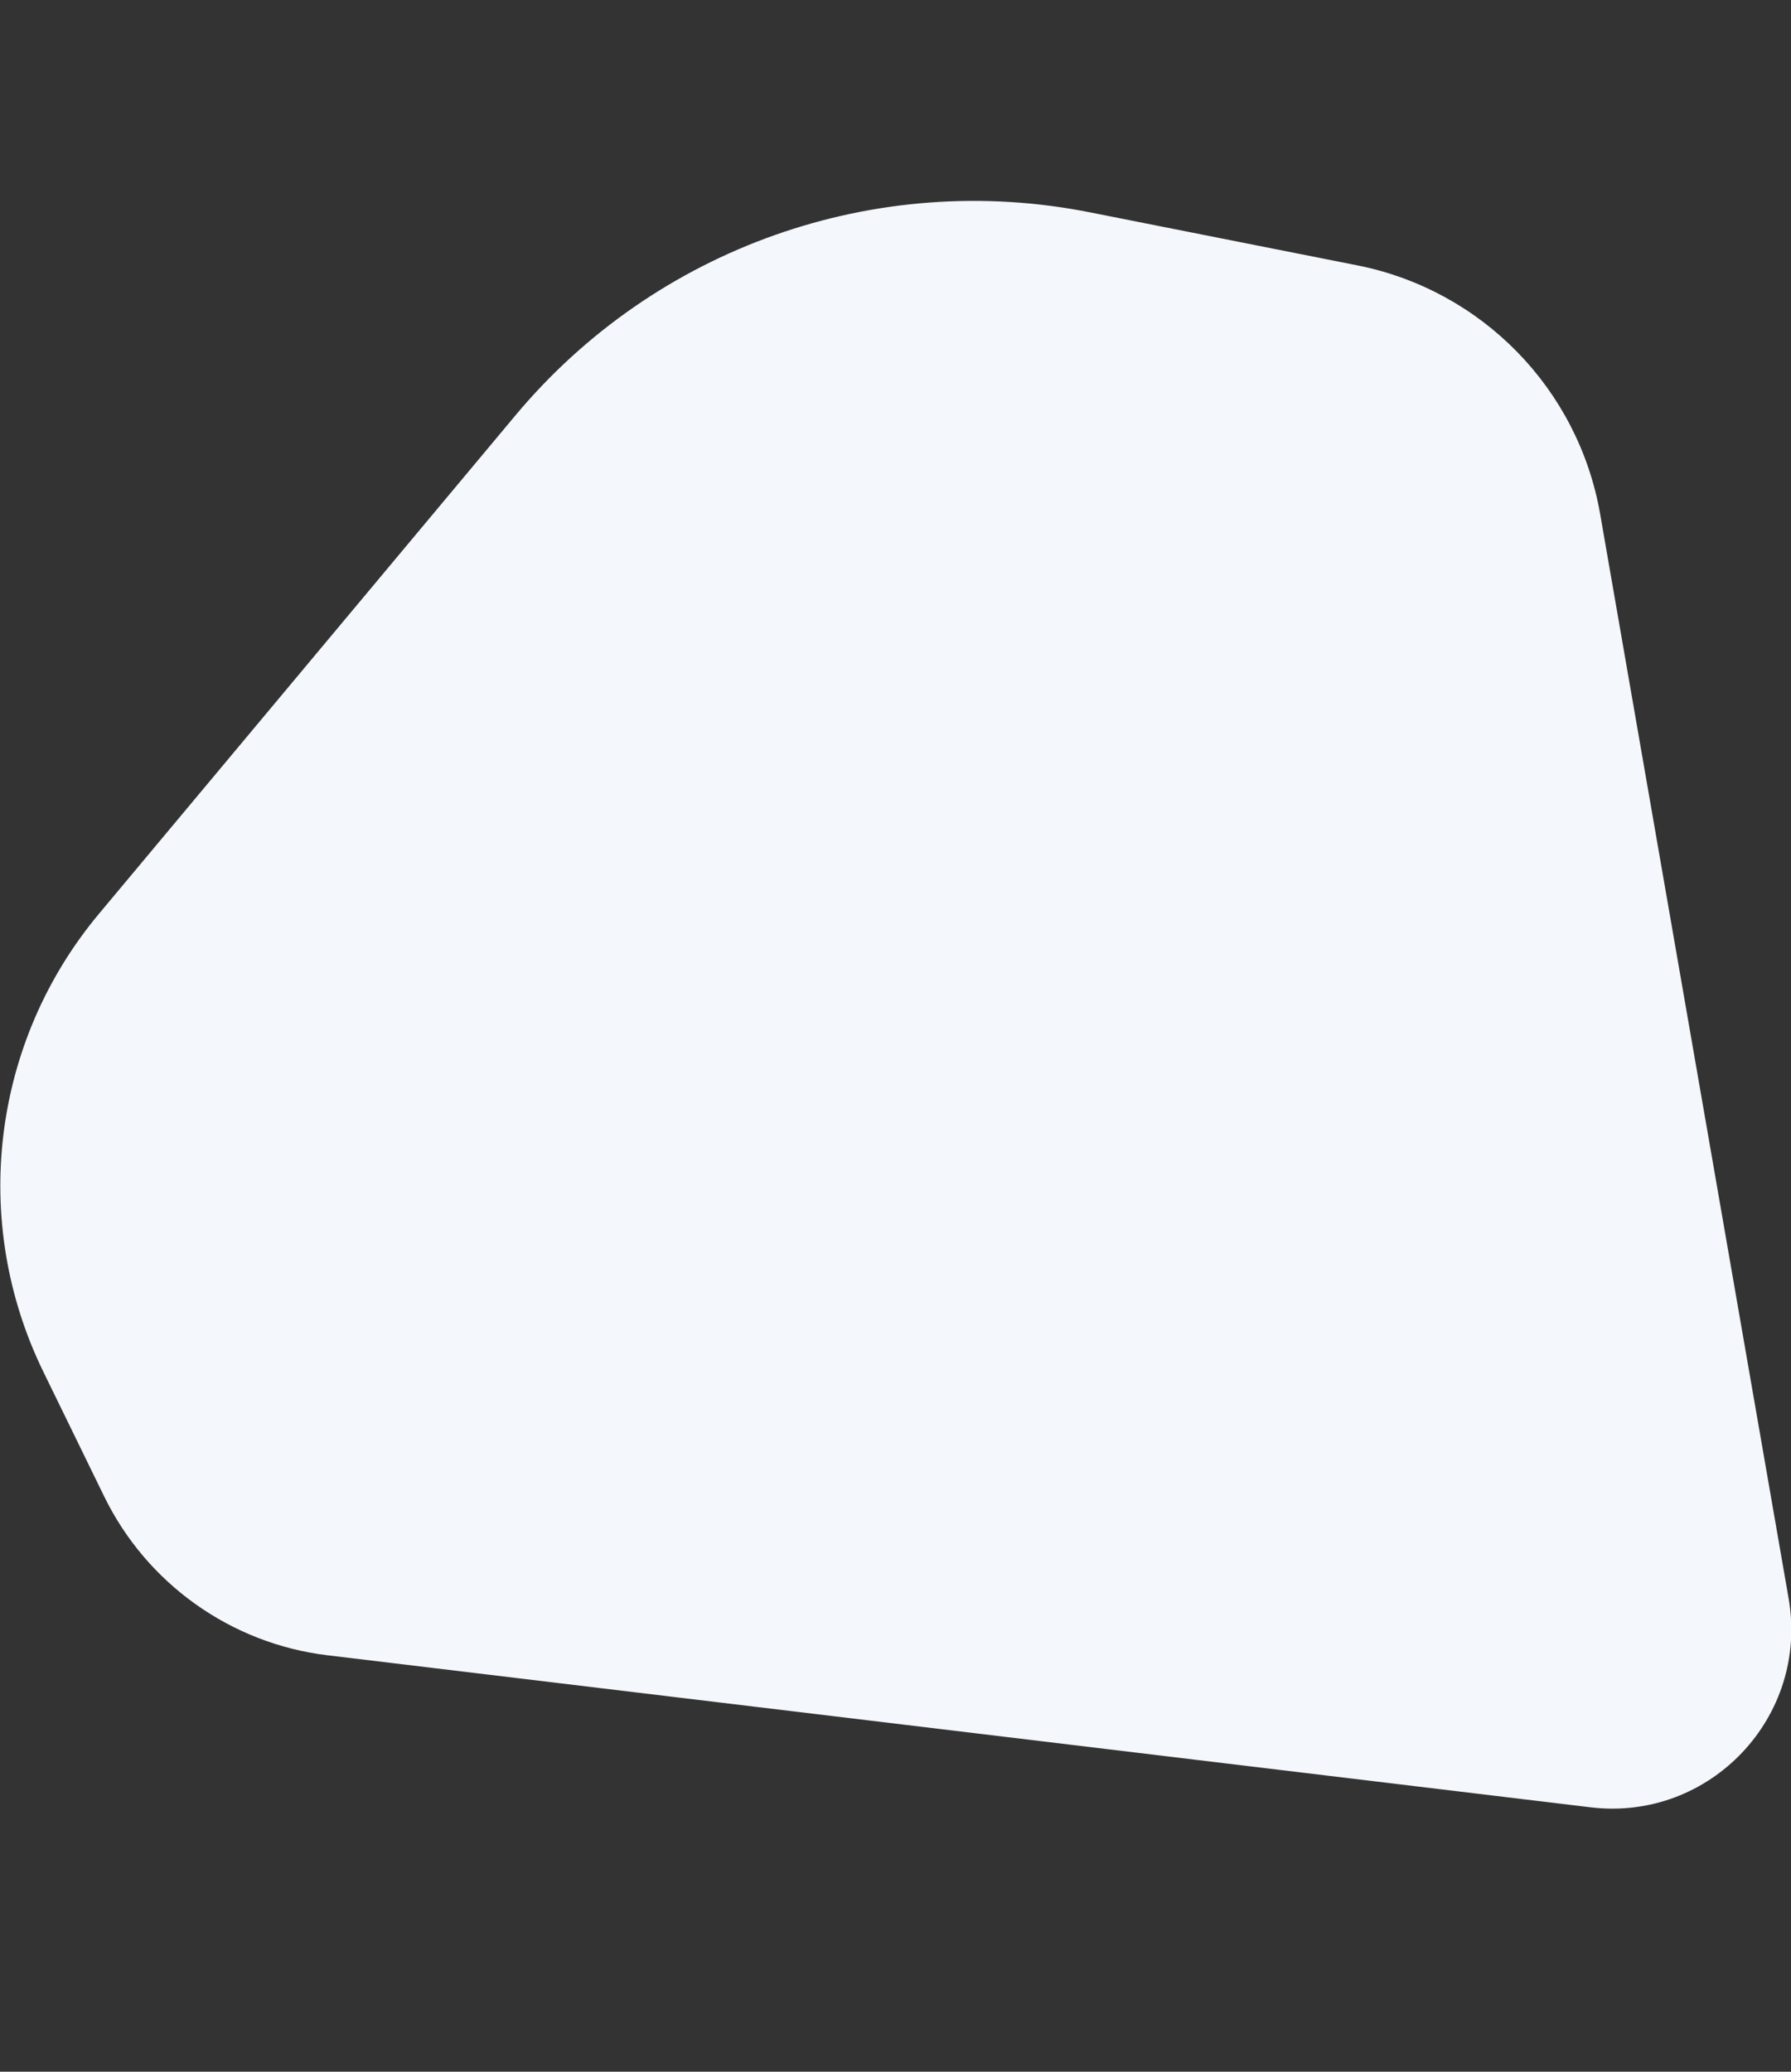 <?xml version="1.0" encoding="UTF-8"?> <!-- Generator: Adobe Illustrator 23.0.3, SVG Export Plug-In . SVG Version: 6.00 Build 0) --> <svg xmlns="http://www.w3.org/2000/svg" xmlns:xlink="http://www.w3.org/1999/xlink" version="1.1" id="Layer_1" x="0px" y="0px" viewBox="0 0 1280 1480" style="enable-background:new 0 0 1280 1480;" xml:space="preserve"><rect x="0" y="0" width="1280" height="1480" fill="#333333" stroke="none"/> <style type="text/css"> .st0{fill:#F4F7FB;} .st1{display:none;fill:url(#SVGID_1_);} .st2{display:none;fill:url(#SVGID_2_);} .st3{display:none;} .st4{display:inline;} .st5{display:inline;clip-path:url(#SVGID_4_);fill:#4DABCA;} .st6{display:none;fill:url(#SVGID_5_);} </style> <path class="st0" d="M970.2,189.6L779,151.7c-153-30.4-310.4,25.2-410.5,144.9L70.8,652.7C-5.9,744.4-21.5,872.6,31,980l43.4,88.9 c30.5,62.5,90.7,105.3,159.7,113.6l902.6,108.6c85.3,10.3,156.3-64.6,141.6-149.2l-134.7-774.7C1128,277.8,1059.1,207.3,970.2,189.6 z"></path> <linearGradient id="SVGID_1_" gradientUnits="userSpaceOnUse" x1="1077.502" y1="175.157" x2="1013.786" y2="364.145" gradientTransform="matrix(0.995 0.104 -0.104 0.995 79.435 -90.474)"> <stop offset="0" style="stop-color:#0381AE"></stop> <stop offset="1" style="stop-color:#0D101B"></stop> </linearGradient> <path class="st1" d="M1178.8,154.7c42.3,33.7,47.4,97.8,11.3,143.1c-28.3,35.5-73.5,48.9-112.1,36.8c25.8-1,53.6-12.6,76.3-34.4 c42.9-40.9,52-102.2,20.2-136.7c-31.8-34.6-92.4-29.4-135.3,11.6c-3,2.9-5.9,5.9-8.6,9c1.9-2.9,3.9-5.7,6.1-8.5 C1072.9,130.3,1136.4,120.9,1178.8,154.7"></path> <linearGradient id="SVGID_2_" gradientUnits="userSpaceOnUse" x1="654.807" y1="2250.982" x2="816.953" y2="2233.452" gradientTransform="matrix(-0.964 -0.267 0.267 -0.964 869.375 3577.138)"> <stop offset="0" style="stop-color:#F48020"></stop> <stop offset="1" style="stop-color:#5B3211"></stop> </linearGradient> <path class="st2" d="M903.6,1468.2c117.9-10.1,204.8-120.6,194-246.7c-8.5-98.9-74.5-178-159.5-202.7c45.7,33,82.2,87.9,97.3,155 c28.6,126.5-29.1,248.9-128.8,273.3c-99.7,24.4-203.7-58.5-232.3-185c-2-9-3.6-17.9-4.8-26.8c0,7.6,0.2,15.2,0.9,22.9 C681.3,1384.3,785.7,1478.3,903.6,1468.2"></path> <g class="st3"> <defs> <path id="SVGID_3_" d="M163.3,1257.8c0.9,12.6,12.7,22.1,26.2,21c10.6-0.8,19.1-7.8,21.9-16.8c-3.6,4.9-9.5,8.7-16.7,10.2 c-13.6,2.9-26.6-3.4-29.1-14.1c-2.5-10.7,6.5-21.7,20.1-24.6c1-0.2,1.9-0.4,2.9-0.5c-0.8,0-1.6,0-2.4,0.1 C172.5,1234.1,162.4,1245.2,163.3,1257.8"></path> </defs> <use xlink:href="#SVGID_3_" style="display:inline;overflow:visible;fill:#4DABCA;"></use> <clipPath id="SVGID_4_" class="st4"> <use xlink:href="#SVGID_3_" style="overflow:visible;"></use> </clipPath> <rect x="163.2" y="1233.1" transform="matrix(0.997 -7.453118e-02 7.453118e-02 0.997 -93.094 17.432)" class="st5" width="47.6" height="45.9"></rect> </g> <linearGradient id="SVGID_5_" gradientUnits="userSpaceOnUse" x1="486.223" y1="58.227" x2="519.584" y2="118.823"> <stop offset="0" style="stop-color:#F48020"></stop> <stop offset="1" style="stop-color:#5B3211"></stop> </linearGradient> <path class="st6" d="M455.9,4.5c-19.3,11-25.4,36.6-13.6,57.2c9.2,16.1,26.6,24.4,43,22c-10.4-2-20.9-8.5-28.7-18.7 c-14.8-19.3-14.6-44.6,0.5-56.6c15-12,39.2-6,54,13.2c1,1.4,2,2.8,2.9,4.2c-0.6-1.3-1.2-2.6-1.9-3.8C500.3,1.3,475.2-6.5,455.9,4.5"></path> </svg> 